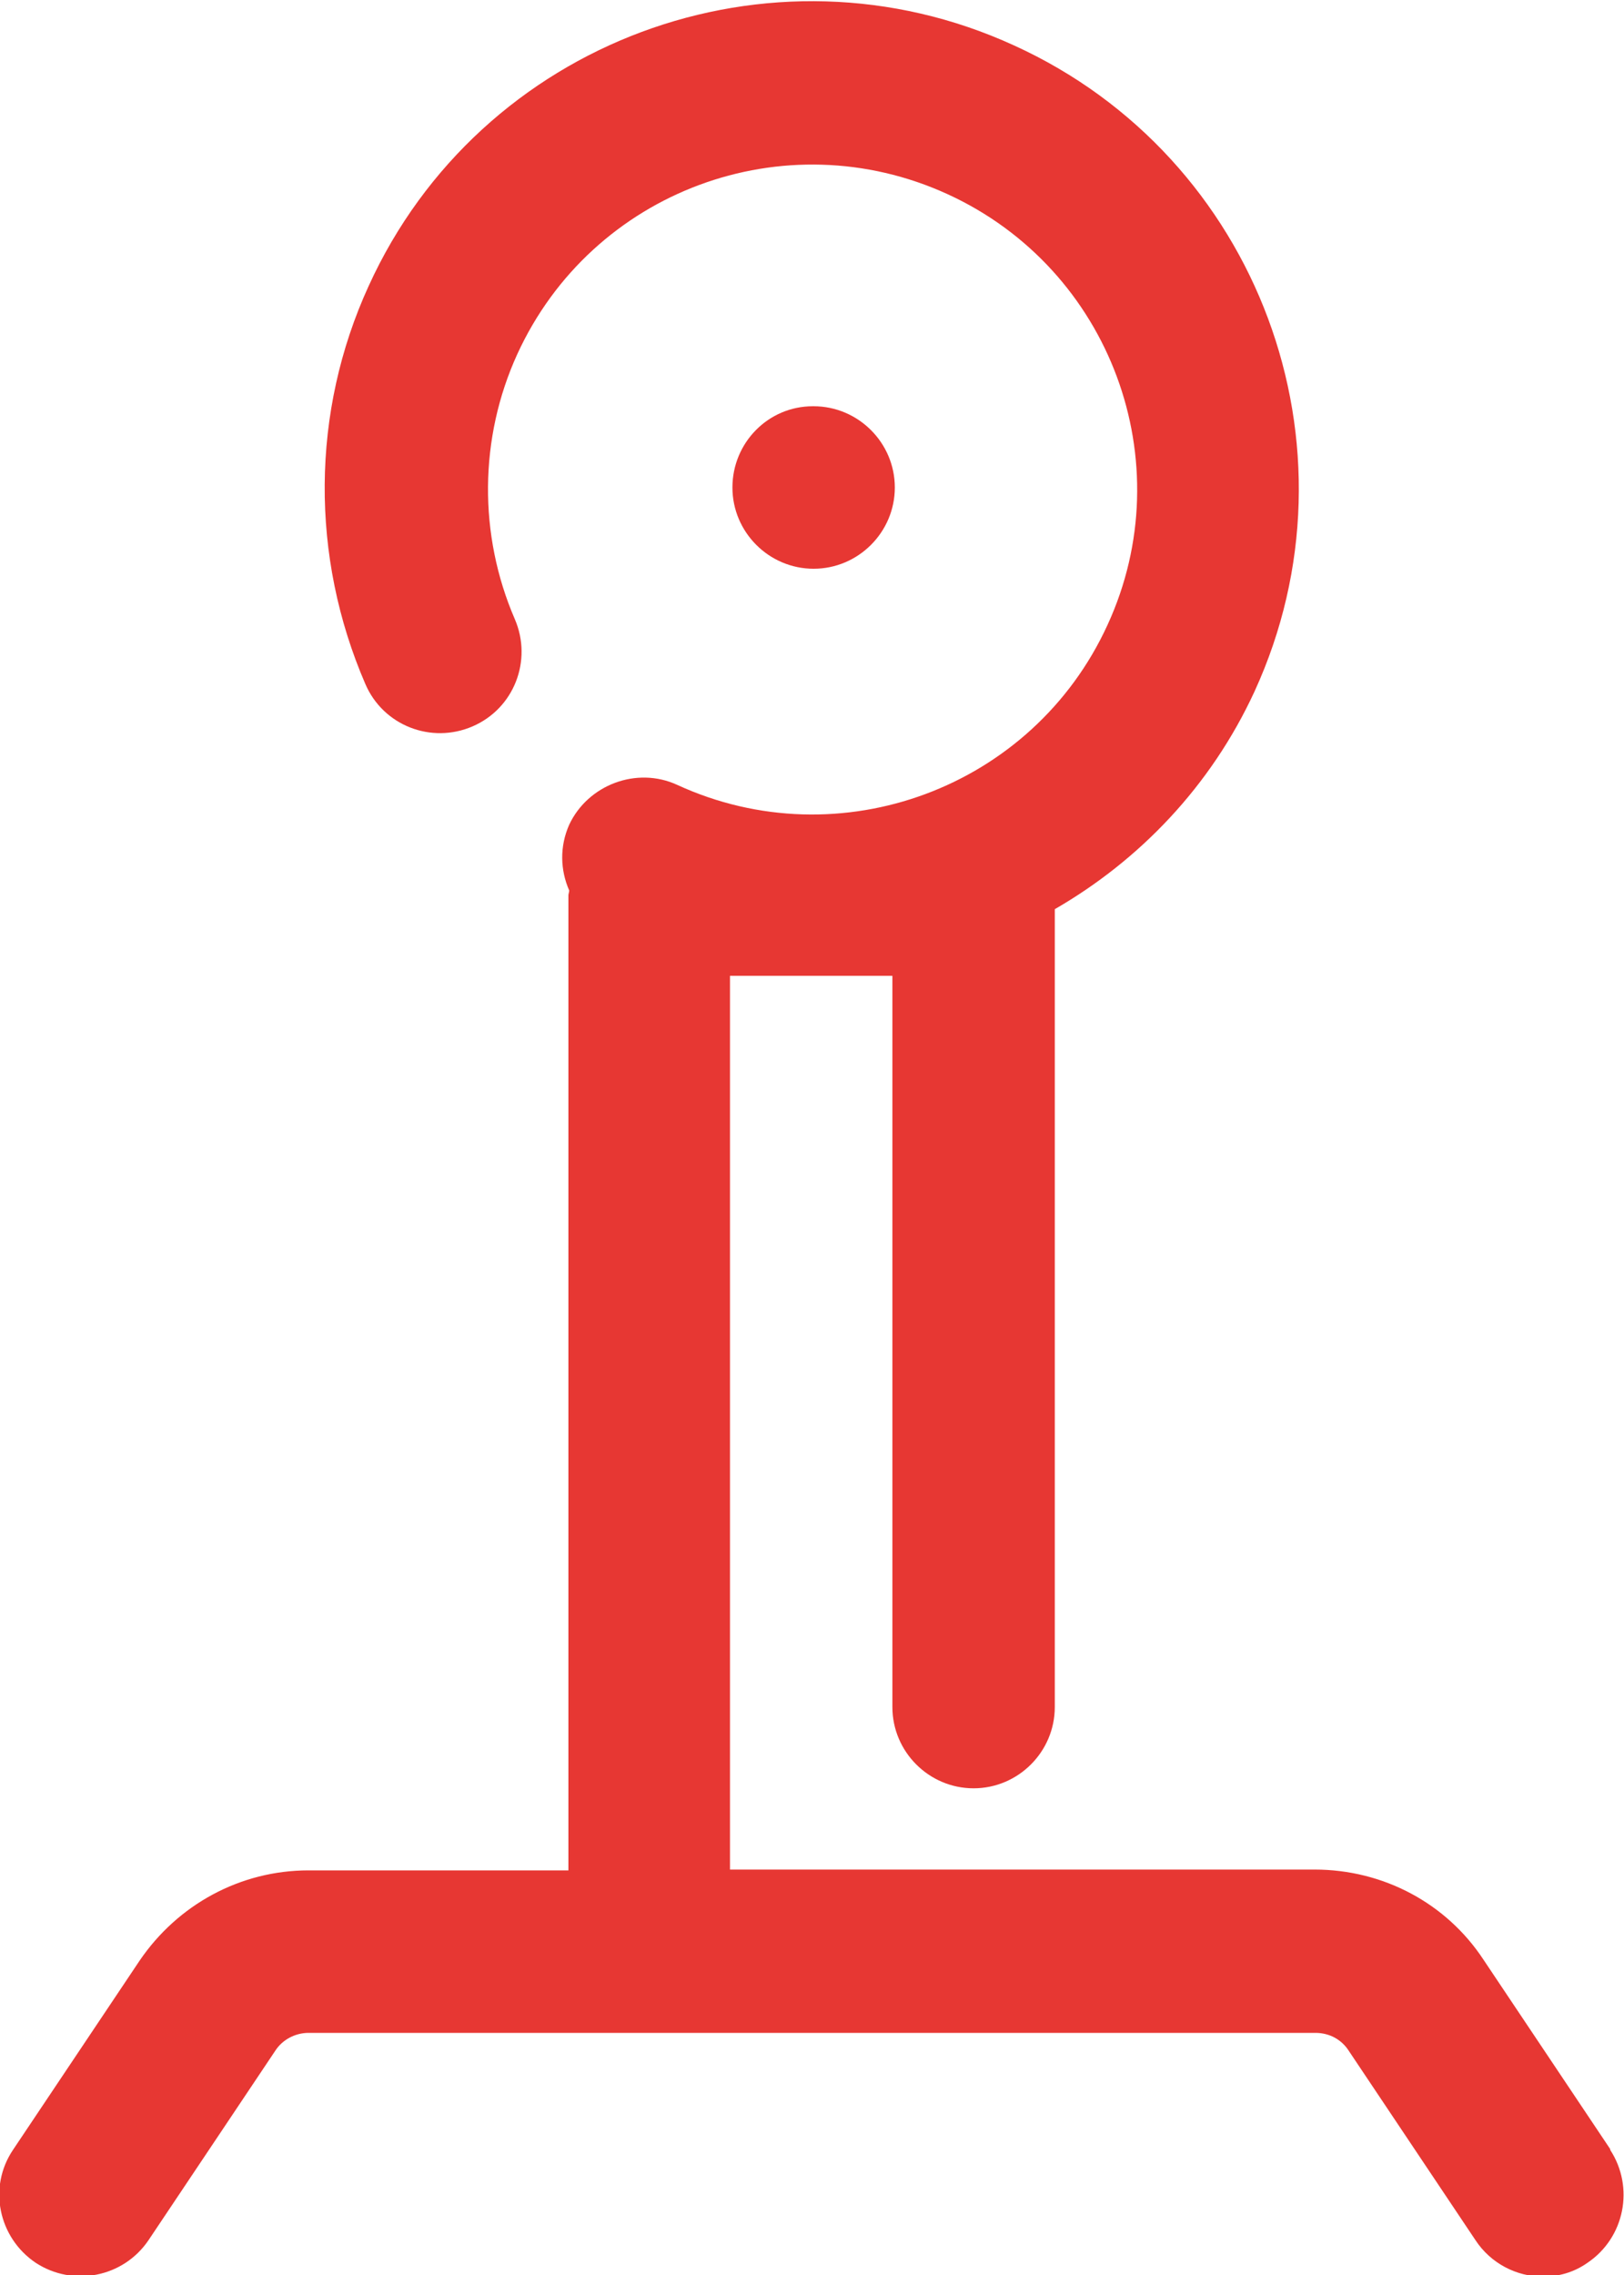 <svg xmlns="http://www.w3.org/2000/svg" id="Ebene_2" data-name="Ebene 2" viewBox="0 0 20 28"><defs><style>      .cls-1 {        fill: #e73733;        stroke-width: 0px;      }    </style></defs><g id="scale"><g><path class="cls-1" d="M19.83,26.45l-1.56-2.33c-.46-.7-1.24-1.11-2.08-1.11h-7.2v-11h2v9c0,.55.45,1,1,1s1-.45,1-1v-9.82c1.04-.6,1.92-1.51,2.46-2.68,1.38-3.01.05-6.58-2.96-7.95-3.01-1.38-6.58-.05-7.95,2.96-.71,1.55-.72,3.33-.04,4.9.22.51.81.74,1.32.52.51-.22.74-.81.52-1.32-.45-1.04-.44-2.23.03-3.26.92-2.01,3.29-2.89,5.3-1.97,2.01.92,2.89,3.3,1.97,5.3-.92,2.01-3.3,2.89-5.3,1.97-.5-.23-1.1,0-1.33.49-.12.27-.11.56,0,.81,0,.02-.01.04-.01.06v12h-3.2c-.84,0-1.61.42-2.08,1.11l-1.56,2.33c-.31.46-.18,1.08.28,1.39.46.3,1.08.18,1.39-.28l1.56-2.33c.09-.14.25-.22.41-.22h12.4c.17,0,.32.08.41.22l1.56,2.33c.19.29.51.45.83.45.19,0,.38-.05.55-.17.46-.31.58-.93.28-1.39Z"></path><path class="cls-1" d="M11.02,6c0-.55-.45-1-1-1h-.01c-.55,0-.99.45-.99,1s.45,1,1,1,1-.45,1-1Z"></path></g></g></svg>